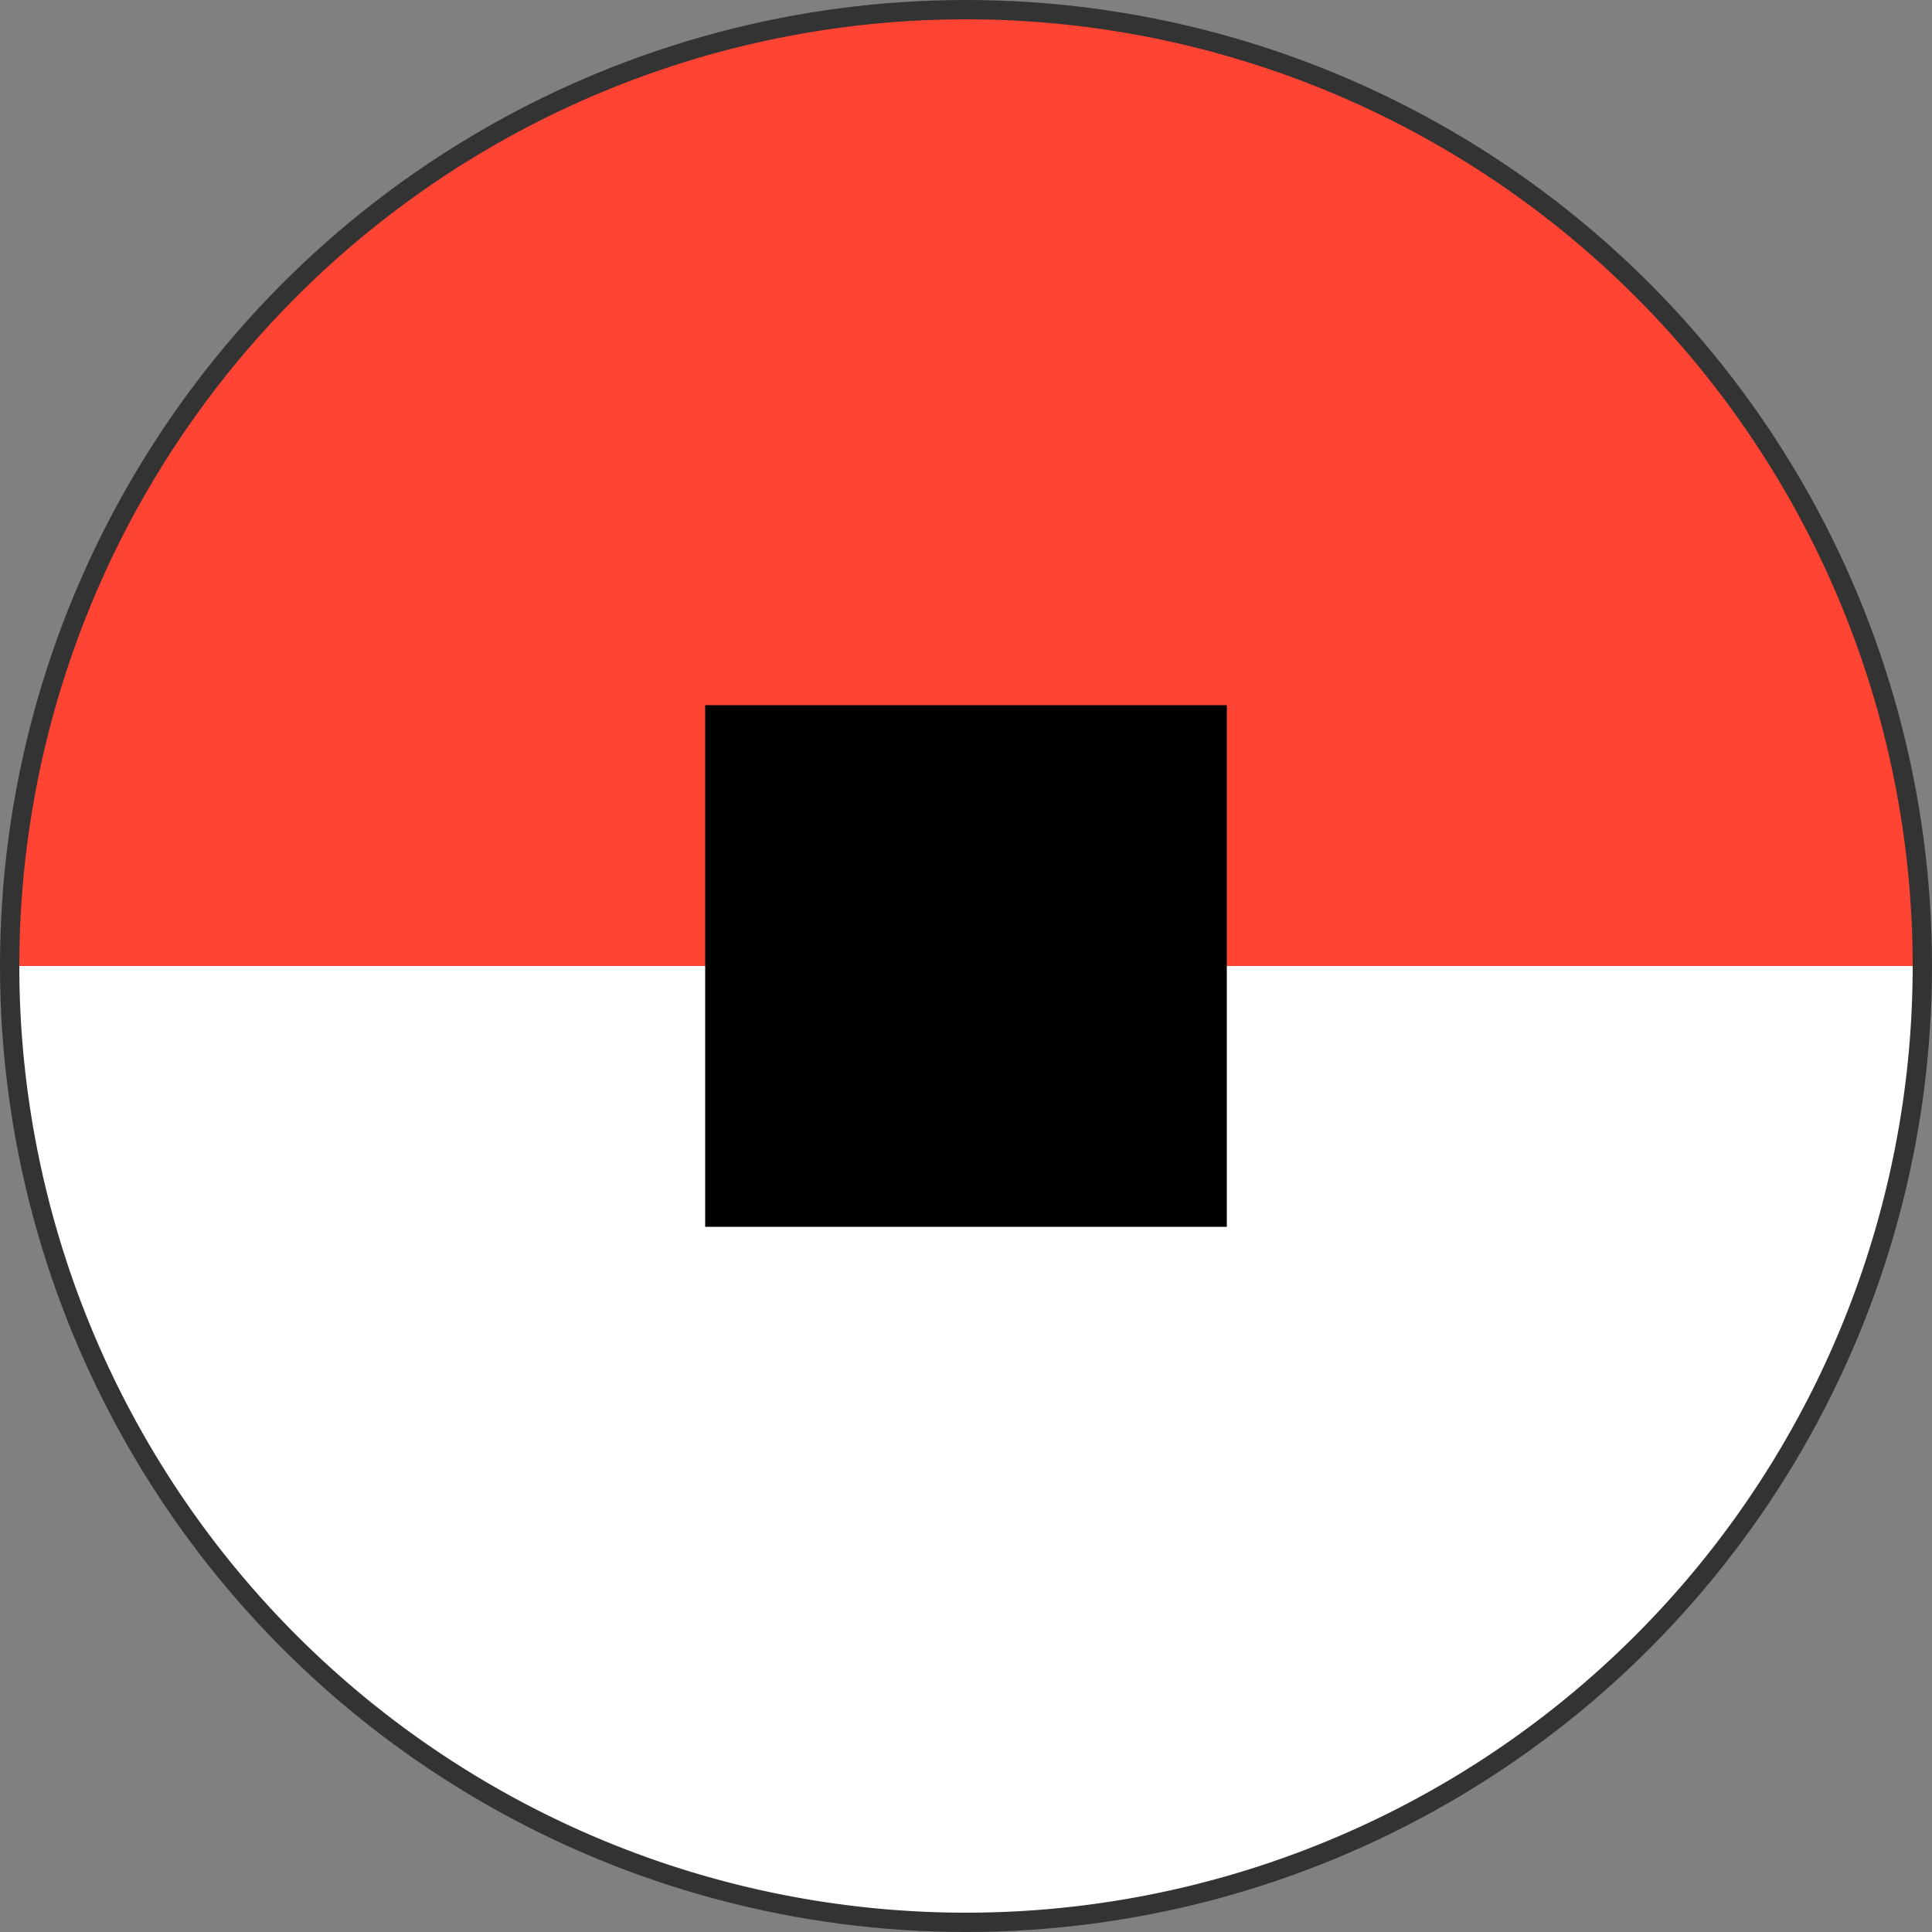<svg viewBox="0 0 200 200" xmlns="http://www.w3.org/2000/svg">
  <rect x="0" y="0" width="200" height="200" fill="#808080" stroke="none"/>
  <!-- Outer circle -->
  <circle cx="100" cy="100" r="98" fill="#FF4433" stroke="#333" stroke-width="4"/>
  
  <!-- Bottom half -->
  <path d="M2 100 A98 98 0 0 1 198 100" fill="#FF4433"/>
  <path d="M2 100 A98 98 0 0 0 198 100" fill="white"/>
  
  <!-- Center band -->

  
  <!-- Center circle outer -->

  
  <!-- Center circle inner -->
    <rect x="75" y="75" width="50" height="50" fill="black" stroke="black" stroke-width="4" />

  


</svg>